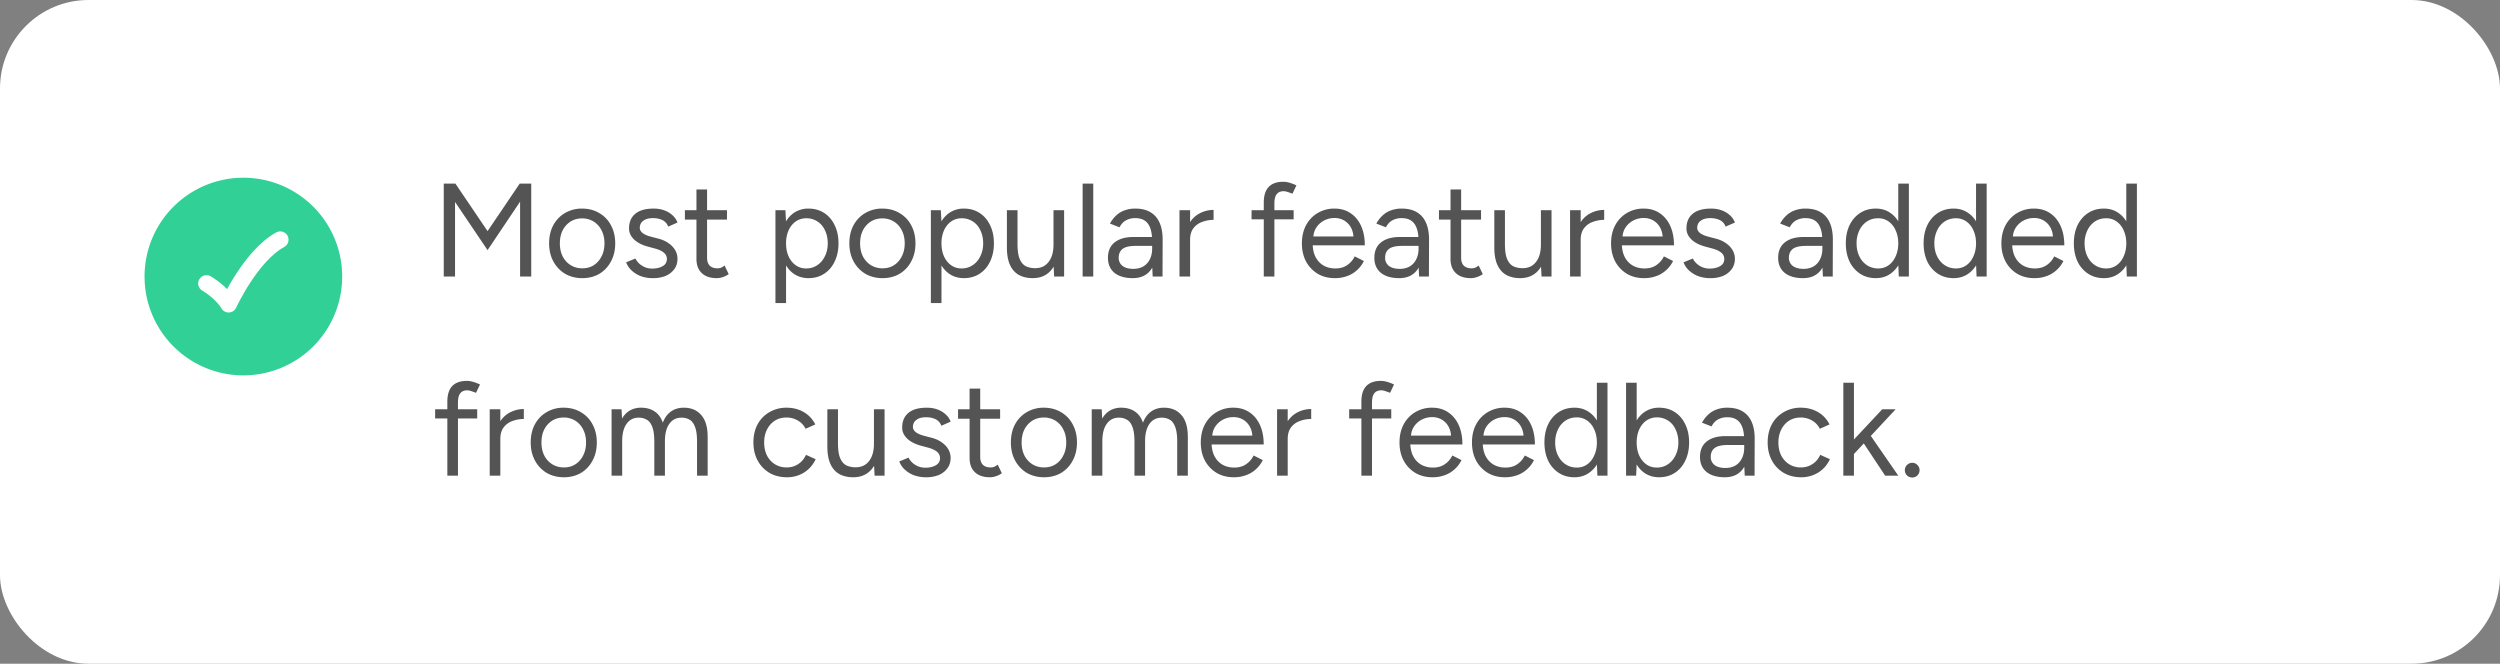 <svg xmlns="http://www.w3.org/2000/svg" width="226" height="60" fill="none"><rect width="100%" height="100%" fill="#808080" stroke="none"/><rect width="226" height="60" fill="#fff" rx="8"/><path fill="#31D097" stroke="#31D097" stroke-width="1.2" d="M30.334 25a8.333 8.333 0 1 0-16.667 0 8.333 8.333 0 0 0 16.667 0z"/><path stroke="#fff" stroke-linecap="round" stroke-linejoin="round" stroke-width="1.5" d="M18.667 25.625s1.333.76 2 1.875c0 0 2-4.375 4.667-5.833"/><path fill="#545455" d="M40.116 25v-8.4h1.056l2.904 4.296L46.98 16.6h1.044V25h-1.008v-6.768l-2.94 4.38-2.94-4.356V25h-1.02zm12.524.144c-.584 0-1.104-.132-1.56-.396a2.893 2.893 0 0 1-1.056-1.116c-.256-.472-.384-1.016-.384-1.632 0-.616.124-1.16.372-1.632.256-.472.608-.84 1.056-1.104a2.963 2.963 0 0 1 1.548-.408c.592 0 1.112.136 1.56.408a2.7 2.7 0 0 1 1.056 1.104c.256.472.384 1.016.384 1.632 0 .616-.128 1.16-.384 1.632a2.807 2.807 0 0 1-1.044 1.116c-.448.264-.964.396-1.548.396zm0-.888c.4 0 .748-.096 1.044-.288.296-.192.528-.456.696-.792.176-.336.264-.728.264-1.176 0-.448-.088-.84-.264-1.176a1.943 1.943 0 0 0-.708-.792 1.935 1.935 0 0 0-1.056-.288c-.392 0-.74.096-1.044.288a2.063 2.063 0 0 0-.708.792c-.168.336-.252.728-.252 1.176 0 .44.084.832.252 1.176.176.336.416.6.72.792.312.192.664.288 1.056.288zm6.41.888a3.16 3.16 0 0 1-1.153-.192 2.626 2.626 0 0 1-.828-.528 1.987 1.987 0 0 1-.468-.708l.84-.348c.136.272.34.492.612.66.272.168.572.252.9.252.376 0 .692-.072.948-.216.256-.152.384-.364.384-.636a.728.728 0 0 0-.288-.6c-.184-.152-.46-.276-.828-.372l-.576-.156c-.544-.144-.968-.36-1.272-.648-.304-.296-.456-.628-.456-.996 0-.568.184-1.008.552-1.32.376-.32.932-.48 1.668-.48.352 0 .672.052.96.156.288.104.536.252.744.444.208.184.36.404.456.66l-.84.372a1.045 1.045 0 0 0-.516-.588c-.24-.12-.532-.18-.876-.18-.368 0-.656.08-.864.24-.208.152-.312.368-.312.648 0 .16.084.312.252.456.176.136.432.248.768.336l.6.156c.392.096.72.24.984.432.264.184.464.396.6.636.136.24.204.496.204.768 0 .36-.096.672-.288.936a1.87 1.87 0 0 1-.78.612 2.925 2.925 0 0 1-1.128.204zm5.745 0c-.584 0-1.036-.152-1.356-.456-.32-.304-.48-.732-.48-1.284v-6.276h.96v6.18c0 .304.08.54.24.708.168.16.4.24.696.24.096 0 .188-.012.276-.036.096-.032.22-.104.372-.216l.372.78a2.133 2.133 0 0 1-.564.276c-.168.056-.34.084-.516.084zm-2.88-5.292V19h3.804v.852h-3.804zM70.1 27.4V19h.9l.06 1.104V27.4h-.96zm2.988-2.256c-.504 0-.948-.132-1.332-.396-.376-.264-.668-.632-.876-1.104-.208-.48-.312-1.028-.312-1.644 0-.624.104-1.172.312-1.644.208-.472.5-.84.876-1.104a2.294 2.294 0 0 1 1.332-.396c.536 0 1.008.132 1.416.396.408.264.724.632.948 1.104.232.472.348 1.02.348 1.644 0 .616-.116 1.164-.348 1.644-.224.472-.54.84-.948 1.104-.408.264-.88.396-1.416.396zm-.216-.876c.376 0 .708-.096.996-.288.296-.192.528-.46.696-.804.176-.344.264-.736.264-1.176 0-.44-.084-.832-.252-1.176a1.811 1.811 0 0 0-1.692-1.092c-.352 0-.668.096-.948.288-.272.192-.488.46-.648.804A2.882 2.882 0 0 0 71.06 22c0 .44.076.832.228 1.176.16.344.376.612.648.804.272.192.584.288.936.288zm6.91.876c-.584 0-1.104-.132-1.56-.396a2.893 2.893 0 0 1-1.056-1.116c-.256-.472-.384-1.016-.384-1.632 0-.616.124-1.16.372-1.632.256-.472.608-.84 1.056-1.104a2.963 2.963 0 0 1 1.548-.408c.592 0 1.112.136 1.56.408a2.7 2.7 0 0 1 1.056 1.104c.256.472.384 1.016.384 1.632 0 .616-.128 1.16-.384 1.632a2.807 2.807 0 0 1-1.044 1.116c-.448.264-.964.396-1.548.396zm0-.888c.4 0 .748-.096 1.044-.288.296-.192.528-.456.696-.792.176-.336.264-.728.264-1.176 0-.448-.088-.84-.264-1.176a1.943 1.943 0 0 0-.708-.792 1.935 1.935 0 0 0-1.056-.288c-.392 0-.74.096-1.044.288a2.063 2.063 0 0 0-.708.792c-.168.336-.252.728-.252 1.176 0 .44.084.832.252 1.176.176.336.416.6.72.792.312.192.664.288 1.056.288zM84.15 27.4V19h.9l.06 1.104V27.4h-.96zm2.988-2.256c-.504 0-.948-.132-1.332-.396-.376-.264-.668-.632-.876-1.104-.208-.48-.312-1.028-.312-1.644 0-.624.104-1.172.312-1.644.208-.472.5-.84.876-1.104a2.294 2.294 0 0 1 1.332-.396c.536 0 1.008.132 1.416.396.408.264.724.632.948 1.104.232.472.348 1.02.348 1.644 0 .616-.116 1.164-.348 1.644-.224.472-.54.84-.948 1.104-.408.264-.88.396-1.416.396zm-.216-.876c.376 0 .708-.096.996-.288.296-.192.528-.46.696-.804.176-.344.264-.736.264-1.176 0-.44-.084-.832-.252-1.176a1.811 1.811 0 0 0-1.692-1.092c-.352 0-.668.096-.948.288-.272.192-.488.46-.648.804A2.882 2.882 0 0 0 85.11 22c0 .44.076.832.228 1.176.16.344.376.612.648.804.272.192.584.288.936.288zm8.374.732-.06-1.104V19h.96v6h-.9zm-4.272-2.928V19h.96v3.072h-.96zm.96 0c0 .592.068 1.044.204 1.356.136.312.324.528.564.648.248.112.524.168.828.168.52 0 .924-.188 1.212-.564.296-.376.444-.9.444-1.572h.468c0 .632-.092 1.176-.276 1.632-.184.456-.452.804-.804 1.044-.344.24-.768.36-1.272.36-.464 0-.872-.092-1.224-.276-.352-.192-.624-.492-.816-.9-.192-.416-.288-.952-.288-1.608v-.288h.96zM97.87 25v-8.4h.96V25h-.96zm6.333 0-.048-.984v-2.184c0-.472-.052-.86-.156-1.164-.104-.312-.268-.548-.492-.708-.224-.16-.516-.24-.876-.24a1.7 1.7 0 0 0-.852.204c-.232.128-.424.336-.576.624l-.864-.336c.152-.28.336-.52.552-.72a2.11 2.11 0 0 1 .756-.468 2.7 2.7 0 0 1 .984-.168c.56 0 1.02.112 1.38.336.368.216.644.54.828.972.184.424.272.952.264 1.584L105.092 25h-.888zm-1.8.144c-.704 0-1.256-.16-1.656-.48-.392-.328-.588-.78-.588-1.356 0-.608.2-1.072.6-1.392.408-.328.976-.492 1.704-.492h1.716v.804h-1.5c-.56 0-.96.092-1.2.276-.232.184-.348.448-.348.792a.9.9 0 0 0 .348.744c.232.176.556.264.972.264.344 0 .644-.072.9-.216.256-.152.452-.364.588-.636.144-.28.216-.608.216-.984h.408c0 .816-.184 1.468-.552 1.956-.368.48-.904.72-1.608.72zm4.749-3.396c0-.648.124-1.172.372-1.572a2.32 2.32 0 0 1 .948-.9c.392-.2.804-.3 1.236-.3v.9c-.352 0-.692.06-1.02.18-.32.112-.584.3-.792.564-.208.264-.312.624-.312 1.08l-.432.048zM106.625 25v-6h.96v6h-.96zm7.62 0v-6.684c0-.624.144-1.092.432-1.404.296-.32.744-.48 1.344-.48.16 0 .34.028.54.084.2.056.412.136.636.24l-.36.756a7.295 7.295 0 0 0-.468-.168 1.123 1.123 0 0 0-.324-.06c-.28 0-.492.092-.636.276-.136.176-.204.452-.204.828V25h-.96zm-1.104-5.172V19h3.804v.828h-3.804zm7.526 5.316c-.584 0-1.1-.132-1.548-.396a2.893 2.893 0 0 1-1.056-1.116c-.248-.472-.372-1.016-.372-1.632 0-.616.124-1.16.372-1.632.256-.472.604-.84 1.044-1.104a2.9 2.9 0 0 1 1.536-.408c.56 0 1.044.14 1.452.42.408.272.724.656.948 1.152.224.496.336 1.08.336 1.752h-4.956l.24-.204c0 .48.084.892.252 1.236.176.344.42.608.732.792.312.176.668.264 1.068.264.424 0 .78-.1 1.068-.3.296-.2.524-.464.684-.792l.828.42a2.668 2.668 0 0 1-.612.816 2.62 2.62 0 0 1-.888.54 3.148 3.148 0 0 1-1.128.192zm-1.944-3.576-.252-.192h4.14l-.252.204c0-.384-.076-.716-.228-.996a1.65 1.65 0 0 0-.612-.648 1.706 1.706 0 0 0-.888-.228c-.328 0-.64.076-.936.228a1.896 1.896 0 0 0-.708.648c-.176.272-.264.6-.264.984zM128.286 25l-.048-.984v-2.184c0-.472-.052-.86-.156-1.164-.104-.312-.268-.548-.492-.708-.224-.16-.516-.24-.876-.24a1.7 1.7 0 0 0-.852.204c-.232.128-.424.336-.576.624l-.864-.336c.152-.28.336-.52.552-.72a2.11 2.11 0 0 1 .756-.468 2.7 2.7 0 0 1 .984-.168c.56 0 1.02.112 1.38.336.368.216.644.54.828.972.184.424.272.952.264 1.584L129.174 25h-.888zm-1.8.144c-.704 0-1.256-.16-1.656-.48-.392-.328-.588-.78-.588-1.356 0-.608.2-1.072.6-1.392.408-.328.976-.492 1.704-.492h1.716v.804h-1.5c-.56 0-.96.092-1.2.276-.232.184-.348.448-.348.792a.9.9 0 0 0 .348.744c.232.176.556.264.972.264.344 0 .644-.072.9-.216.256-.152.452-.364.588-.636.144-.28.216-.608.216-.984h.408c0 .816-.184 1.468-.552 1.956-.368.48-.904.72-1.608.72zm6.477 0c-.584 0-1.036-.152-1.356-.456-.32-.304-.48-.732-.48-1.284v-6.276h.96v6.18c0 .304.08.54.24.708.168.16.4.24.696.24.096 0 .188-.012.276-.036.096-.032.22-.104.372-.216l.372.78a2.133 2.133 0 0 1-.564.276c-.168.056-.34.084-.516.084zm-2.88-5.292V19h3.804v.852h-3.804zM139.358 25l-.06-1.104V19h.96v6h-.9zm-4.272-2.928V19h.96v3.072h-.96zm.96 0c0 .592.068 1.044.204 1.356.136.312.324.528.564.648.248.112.524.168.828.168.52 0 .924-.188 1.212-.564.296-.376.444-.9.444-1.572h.468c0 .632-.092 1.176-.276 1.632-.184.456-.452.804-.804 1.044-.344.24-.768.36-1.272.36-.464 0-.872-.092-1.224-.276-.352-.192-.624-.492-.816-.9-.192-.416-.288-.952-.288-1.608v-.288h.96zm6.416-.324c0-.648.124-1.172.372-1.572a2.32 2.32 0 0 1 .948-.9c.392-.2.804-.3 1.236-.3v.9c-.352 0-.692.06-1.02.18-.32.112-.584.3-.792.564-.208.264-.312.624-.312 1.08l-.432.048zM141.934 25v-6h.96v6h-.96zm6.682.144c-.584 0-1.1-.132-1.548-.396a2.893 2.893 0 0 1-1.056-1.116c-.248-.472-.372-1.016-.372-1.632 0-.616.124-1.16.372-1.632.256-.472.604-.84 1.044-1.104a2.9 2.9 0 0 1 1.536-.408c.56 0 1.044.14 1.452.42.408.272.724.656.948 1.152.224.496.336 1.08.336 1.752h-4.956l.24-.204c0 .48.084.892.252 1.236.176.344.42.608.732.792.312.176.668.264 1.068.264.424 0 .78-.1 1.068-.3.296-.2.524-.464.684-.792l.828.42a2.668 2.668 0 0 1-.612.816 2.62 2.62 0 0 1-.888.54 3.148 3.148 0 0 1-1.128.192zm-1.944-3.576-.252-.192h4.14l-.252.204c0-.384-.076-.716-.228-.996a1.65 1.65 0 0 0-.612-.648 1.706 1.706 0 0 0-.888-.228c-.328 0-.64.076-.936.228a1.896 1.896 0 0 0-.708.648c-.176.272-.264.6-.264.984zm7.967 3.576a3.16 3.16 0 0 1-1.152-.192 2.626 2.626 0 0 1-.828-.528 1.987 1.987 0 0 1-.468-.708l.84-.348c.136.272.34.492.612.66.272.168.572.252.9.252.376 0 .692-.072.948-.216.256-.152.384-.364.384-.636a.728.728 0 0 0-.288-.6c-.184-.152-.46-.276-.828-.372l-.576-.156c-.544-.144-.968-.36-1.272-.648-.304-.296-.456-.628-.456-.996 0-.568.184-1.008.552-1.32.376-.32.932-.48 1.668-.48.352 0 .672.052.96.156.288.104.536.252.744.444.208.184.36.404.456.66l-.84.372a1.045 1.045 0 0 0-.516-.588c-.24-.12-.532-.18-.876-.18-.368 0-.656.08-.864.24-.208.152-.312.368-.312.648 0 .16.084.312.252.456.176.136.432.248.768.336l.6.156c.392.096.72.24.984.432.264.184.464.396.6.636.136.24.204.496.204.768 0 .36-.096.672-.288.936a1.87 1.87 0 0 1-.78.612 2.925 2.925 0 0 1-1.128.204zM164.79 25l-.048-.984v-2.184c0-.472-.052-.86-.156-1.164-.104-.312-.268-.548-.492-.708-.224-.16-.516-.24-.876-.24a1.7 1.7 0 0 0-.852.204c-.232.128-.424.336-.576.624l-.864-.336c.152-.28.336-.52.552-.72a2.11 2.11 0 0 1 .756-.468 2.7 2.7 0 0 1 .984-.168c.56 0 1.02.112 1.38.336.368.216.644.54.828.972.184.424.272.952.264 1.584L165.678 25h-.888zm-1.8.144c-.704 0-1.256-.16-1.656-.48-.392-.328-.588-.78-.588-1.356 0-.608.2-1.072.6-1.392.408-.328.976-.492 1.704-.492h1.716v.804h-1.5c-.56 0-.96.092-1.2.276-.232.184-.348.448-.348.792a.9.9 0 0 0 .348.744c.232.176.556.264.972.264.344 0 .644-.072.9-.216.256-.152.452-.364.588-.636.144-.28.216-.608.216-.984h.408c0 .816-.184 1.468-.552 1.956-.368.48-.904.72-1.608.72zm8.661-.144-.048-1.116V16.6h.96V25h-.912zm-2.076.144c-.536 0-1.008-.132-1.416-.396a2.699 2.699 0 0 1-.96-1.104c-.224-.48-.336-1.028-.336-1.644 0-.624.112-1.172.336-1.644.232-.472.552-.84.96-1.104.408-.264.88-.396 1.416-.396.504 0 .944.132 1.32.396.384.264.68.632.888 1.104.208.472.312 1.02.312 1.644 0 .616-.104 1.164-.312 1.644a2.55 2.55 0 0 1-.888 1.104c-.376.264-.816.396-1.32.396zm.216-.876c.352 0 .664-.096.936-.288.272-.192.484-.46.636-.804.16-.344.24-.736.24-1.176 0-.44-.08-.832-.24-1.176a1.893 1.893 0 0 0-.636-.804 1.602 1.602 0 0 0-.948-.288c-.376 0-.712.096-1.008.288a1.99 1.99 0 0 0-.684.804 2.646 2.646 0 0 0-.252 1.176c0 .44.084.832.252 1.176.168.344.4.612.696.804.296.192.632.288 1.008.288zm8.891.732-.048-1.116V16.6h.96V25h-.912zm-2.076.144c-.536 0-1.008-.132-1.416-.396a2.699 2.699 0 0 1-.96-1.104c-.224-.48-.336-1.028-.336-1.644 0-.624.112-1.172.336-1.644.232-.472.552-.84.96-1.104.408-.264.88-.396 1.416-.396.504 0 .944.132 1.32.396.384.264.68.632.888 1.104.208.472.312 1.02.312 1.644 0 .616-.104 1.164-.312 1.644a2.55 2.55 0 0 1-.888 1.104c-.376.264-.816.396-1.32.396zm.216-.876c.352 0 .664-.096.936-.288.272-.192.484-.46.636-.804.16-.344.24-.736.24-1.176 0-.44-.08-.832-.24-1.176a1.893 1.893 0 0 0-.636-.804 1.602 1.602 0 0 0-.948-.288c-.376 0-.712.096-1.008.288a1.99 1.99 0 0 0-.684.804 2.646 2.646 0 0 0-.252 1.176c0 .44.084.832.252 1.176.168.344.4.612.696.804.296.192.632.288 1.008.288zm7.08.876c-.584 0-1.1-.132-1.548-.396a2.893 2.893 0 0 1-1.056-1.116c-.248-.472-.372-1.016-.372-1.632 0-.616.124-1.16.372-1.632.256-.472.604-.84 1.044-1.104a2.9 2.9 0 0 1 1.536-.408c.56 0 1.044.14 1.452.42.408.272.724.656.948 1.152.224.496.336 1.08.336 1.752h-4.956l.24-.204c0 .48.084.892.252 1.236.176.344.42.608.732.792.312.176.668.264 1.068.264.424 0 .78-.1 1.068-.3.296-.2.524-.464.684-.792l.828.42a2.668 2.668 0 0 1-.612.816 2.62 2.62 0 0 1-.888.54 3.148 3.148 0 0 1-1.128.192zm-1.944-3.576-.252-.192h4.14l-.252.204c0-.384-.076-.716-.228-.996a1.65 1.65 0 0 0-.612-.648 1.706 1.706 0 0 0-.888-.228c-.328 0-.64.076-.936.228a1.896 1.896 0 0 0-.708.648c-.176.272-.264.6-.264.984zM192.264 25l-.048-1.116V16.6h.96V25h-.912zm-2.076.144c-.536 0-1.008-.132-1.416-.396a2.699 2.699 0 0 1-.96-1.104c-.224-.48-.336-1.028-.336-1.644 0-.624.112-1.172.336-1.644.232-.472.552-.84.96-1.104.408-.264.88-.396 1.416-.396.504 0 .944.132 1.32.396.384.264.68.632.888 1.104.208.472.312 1.02.312 1.644 0 .616-.104 1.164-.312 1.644a2.55 2.55 0 0 1-.888 1.104c-.376.264-.816.396-1.32.396zm.216-.876c.352 0 .664-.096.936-.288.272-.192.484-.46.636-.804.16-.344.24-.736.24-1.176 0-.44-.08-.832-.24-1.176a1.893 1.893 0 0 0-.636-.804 1.602 1.602 0 0 0-.948-.288c-.376 0-.712.096-1.008.288a1.99 1.99 0 0 0-.684.804 2.646 2.646 0 0 0-.252 1.176c0 .44.084.832.252 1.176.168.344.4.612.696.804.296.192.632.288 1.008.288zM40.44 43v-6.684c0-.624.144-1.092.432-1.404.296-.32.744-.48 1.344-.48.16 0 .34.028.54.084.2.056.412.136.636.24l-.36.756a7.295 7.295 0 0 0-.468-.168 1.123 1.123 0 0 0-.324-.06c-.28 0-.492.092-.636.276-.136.176-.204.452-.204.828V43h-.96zm-1.104-5.172V37h3.804v.828h-3.804zm5.462 1.92c0-.648.124-1.172.372-1.572a2.32 2.32 0 0 1 .948-.9c.392-.2.804-.3 1.236-.3v.9c-.352 0-.692.06-1.02.18-.32.112-.584.3-.792.564-.208.264-.312.624-.312 1.08l-.432.048zM44.27 43v-6h.96v6h-.96zm6.706.144c-.584 0-1.104-.132-1.56-.396a2.893 2.893 0 0 1-1.056-1.116c-.256-.472-.384-1.016-.384-1.632 0-.616.124-1.16.372-1.632.256-.472.608-.84 1.056-1.104a2.963 2.963 0 0 1 1.548-.408c.592 0 1.112.136 1.56.408a2.7 2.7 0 0 1 1.056 1.104c.256.472.384 1.016.384 1.632 0 .616-.128 1.16-.384 1.632a2.807 2.807 0 0 1-1.044 1.116c-.448.264-.964.396-1.548.396zm0-.888c.4 0 .748-.096 1.044-.288.296-.192.528-.456.696-.792.176-.336.264-.728.264-1.176 0-.448-.088-.84-.264-1.176a1.943 1.943 0 0 0-.708-.792 1.935 1.935 0 0 0-1.056-.288c-.392 0-.74.096-1.044.288a2.063 2.063 0 0 0-.708.792c-.168.336-.252.728-.252 1.176 0 .44.084.832.252 1.176.176.336.416.6.72.792.312.192.664.288 1.056.288zm4.31.744v-6h.9l.047.84c.184-.32.42-.564.708-.732a1.964 1.964 0 0 1 1.008-.252c.48 0 .888.112 1.224.336.344.224.592.564.744 1.02.168-.44.412-.776.732-1.008.328-.232.716-.348 1.164-.348.672 0 1.2.224 1.584.672.392.448.584 1.128.576 2.04V43h-.96v-3.072c0-.592-.064-1.044-.192-1.356-.12-.312-.284-.524-.492-.636a1.415 1.415 0 0 0-.72-.18c-.472 0-.84.188-1.104.564-.264.368-.396.892-.396 1.572V43h-.96v-3.072c0-.592-.064-1.044-.192-1.356-.12-.312-.288-.524-.504-.636a1.415 1.415 0 0 0-.72-.18c-.464 0-.828.188-1.092.564-.264.368-.396.892-.396 1.572V43h-.96zm15.847.144c-.592 0-1.116-.132-1.572-.396a2.866 2.866 0 0 1-1.068-1.116c-.256-.472-.384-1.016-.384-1.632 0-.616.124-1.16.372-1.632.256-.472.612-.84 1.068-1.104a2.986 2.986 0 0 1 1.56-.408c.576 0 1.092.132 1.548.396.456.264.804.636 1.044 1.116l-.876.396a1.738 1.738 0 0 0-.696-.744 1.976 1.976 0 0 0-1.044-.276c-.392 0-.74.096-1.044.288-.296.192-.532.46-.708.804A2.57 2.57 0 0 0 69.081 40c0 .44.084.832.252 1.176.176.336.416.6.72.792.312.192.664.288 1.056.288s.74-.1 1.044-.3c.312-.2.548-.48.708-.84l.876.396c-.24.512-.588.912-1.044 1.2a2.86 2.86 0 0 1-1.56.432zM79.065 43l-.06-1.104V37h.96v6h-.9zm-4.272-2.928V37h.96v3.072h-.96zm.96 0c0 .592.068 1.044.204 1.356.136.312.324.528.564.648.248.112.524.168.828.168.52 0 .924-.188 1.212-.564.296-.376.444-.9.444-1.572h.468c0 .632-.092 1.176-.276 1.632-.184.456-.452.804-.804 1.044-.344.24-.768.36-1.272.36-.464 0-.872-.092-1.224-.276-.352-.192-.624-.492-.816-.9-.192-.416-.288-.952-.288-1.608v-.288h.96zm7.988 3.072a3.16 3.16 0 0 1-1.152-.192 2.626 2.626 0 0 1-.828-.528 1.987 1.987 0 0 1-.468-.708l.84-.348c.136.272.34.492.612.66.272.168.572.252.9.252.376 0 .692-.072.948-.216.256-.152.384-.364.384-.636a.728.728 0 0 0-.288-.6c-.184-.152-.46-.276-.828-.372l-.576-.156c-.544-.144-.968-.36-1.272-.648-.304-.296-.456-.628-.456-.996 0-.568.184-1.008.552-1.32.376-.32.932-.48 1.668-.48.352 0 .672.052.96.156.288.104.536.252.744.444.208.184.36.404.456.66l-.84.372a1.045 1.045 0 0 0-.516-.588c-.24-.12-.532-.18-.876-.18-.368 0-.656.08-.864.24-.208.152-.312.368-.312.648 0 .16.084.312.252.456.176.136.432.248.768.336l.6.156c.392.096.72.24.984.432.264.184.464.396.6.636.136.24.204.496.204.768 0 .36-.096.672-.288.936a1.87 1.87 0 0 1-.78.612 2.925 2.925 0 0 1-1.128.204zm5.746 0c-.584 0-1.036-.152-1.356-.456-.32-.304-.48-.732-.48-1.284v-6.276h.96v6.18c0 .304.08.54.24.708.168.16.4.24.696.24.096 0 .188-.012.276-.036.096-.032.22-.104.372-.216l.372.78a2.133 2.133 0 0 1-.564.276c-.168.056-.34.084-.516.084zm-2.88-5.292V37h3.804v.852h-3.804zm7.776 5.292c-.584 0-1.104-.132-1.56-.396a2.893 2.893 0 0 1-1.056-1.116c-.256-.472-.384-1.016-.384-1.632 0-.616.124-1.16.372-1.632.256-.472.608-.84 1.056-1.104a2.963 2.963 0 0 1 1.548-.408c.592 0 1.112.136 1.56.408a2.7 2.7 0 0 1 1.056 1.104c.256.472.384 1.016.384 1.632 0 .616-.128 1.16-.384 1.632a2.807 2.807 0 0 1-1.044 1.116c-.448.264-.964.396-1.548.396zm0-.888c.4 0 .748-.096 1.044-.288.296-.192.528-.456.696-.792.176-.336.264-.728.264-1.176 0-.448-.088-.84-.264-1.176a1.943 1.943 0 0 0-.708-.792 1.935 1.935 0 0 0-1.056-.288c-.392 0-.74.096-1.044.288a2.063 2.063 0 0 0-.708.792c-.168.336-.252.728-.252 1.176 0 .44.084.832.252 1.176.176.336.416.6.72.792.312.192.664.288 1.056.288zm4.309.744v-6h.9l.048.84c.184-.32.42-.564.708-.732a1.964 1.964 0 0 1 1.008-.252c.48 0 .888.112 1.224.336.344.224.592.564.744 1.02.168-.44.412-.776.732-1.008.328-.232.716-.348 1.164-.348.672 0 1.2.224 1.584.672.392.448.584 1.128.576 2.04V43h-.96v-3.072c0-.592-.064-1.044-.192-1.356-.12-.312-.284-.524-.492-.636a1.415 1.415 0 0 0-.72-.18c-.472 0-.84.188-1.104.564-.264.368-.396.892-.396 1.572V43h-.96v-3.072c0-.592-.064-1.044-.192-1.356-.12-.312-.288-.524-.504-.636a1.415 1.415 0 0 0-.72-.18c-.464 0-.828.188-1.092.564-.264.368-.396.892-.396 1.572V43h-.96zm12.835.144c-.584 0-1.1-.132-1.548-.396a2.893 2.893 0 0 1-1.056-1.116c-.248-.472-.372-1.016-.372-1.632 0-.616.124-1.16.372-1.632.256-.472.604-.84 1.044-1.104a2.9 2.9 0 0 1 1.536-.408c.56 0 1.044.14 1.452.42.408.272.724.656.948 1.152.224.496.336 1.08.336 1.752h-4.956l.24-.204c0 .48.084.892.252 1.236.176.344.42.608.732.792.312.176.668.264 1.068.264.424 0 .78-.1 1.068-.3.296-.2.524-.464.684-.792l.828.42a2.668 2.668 0 0 1-.612.816 2.62 2.62 0 0 1-.888.54 3.148 3.148 0 0 1-1.128.192zm-1.944-3.576-.252-.192h4.14l-.252.204c0-.384-.076-.716-.228-.996a1.65 1.65 0 0 0-.612-.648 1.706 1.706 0 0 0-.888-.228c-.328 0-.64.076-.936.228a1.896 1.896 0 0 0-.708.648c-.176.272-.264.6-.264.984zm6.394.18c0-.648.124-1.172.372-1.572a2.32 2.32 0 0 1 .948-.9c.392-.2.804-.3 1.236-.3v.9c-.352 0-.692.06-1.02.18-.32.112-.584.3-.792.564-.208.264-.312.624-.312 1.08l-.432.048zM115.449 43v-6h.96v6h-.96zm7.62 0v-6.684c0-.624.144-1.092.432-1.404.296-.32.744-.48 1.344-.48.16 0 .34.028.54.084.2.056.412.136.636.24l-.36.756a7.295 7.295 0 0 0-.468-.168 1.123 1.123 0 0 0-.324-.06c-.28 0-.492.092-.636.276-.136.176-.204.452-.204.828V43h-.96zm-1.104-5.172V37h3.804v.828h-3.804zm7.526 5.316c-.584 0-1.1-.132-1.548-.396a2.893 2.893 0 0 1-1.056-1.116c-.248-.472-.372-1.016-.372-1.632 0-.616.124-1.16.372-1.632.256-.472.604-.84 1.044-1.104a2.9 2.9 0 0 1 1.536-.408c.56 0 1.044.14 1.452.42.408.272.724.656.948 1.152.224.496.336 1.08.336 1.752h-4.956l.24-.204c0 .48.084.892.252 1.236.176.344.42.608.732.792.312.176.668.264 1.068.264.424 0 .78-.1 1.068-.3.296-.2.524-.464.684-.792l.828.42a2.668 2.668 0 0 1-.612.816 2.62 2.62 0 0 1-.888.54 3.148 3.148 0 0 1-1.128.192zm-1.944-3.576-.252-.192h4.14l-.252.204c0-.384-.076-.716-.228-.996a1.65 1.65 0 0 0-.612-.648 1.706 1.706 0 0 0-.888-.228c-.328 0-.64.076-.936.228a1.896 1.896 0 0 0-.708.648c-.176.272-.264.6-.264.984zm8.495 3.576c-.584 0-1.1-.132-1.548-.396a2.893 2.893 0 0 1-1.056-1.116c-.248-.472-.372-1.016-.372-1.632 0-.616.124-1.16.372-1.632.256-.472.604-.84 1.044-1.104a2.9 2.9 0 0 1 1.536-.408c.56 0 1.044.14 1.452.42.408.272.724.656.948 1.152.224.496.336 1.08.336 1.752h-4.956l.24-.204c0 .48.084.892.252 1.236.176.344.42.608.732.792.312.176.668.264 1.068.264.424 0 .78-.1 1.068-.3.296-.2.524-.464.684-.792l.828.42a2.668 2.668 0 0 1-.612.816 2.62 2.62 0 0 1-.888.54 3.148 3.148 0 0 1-1.128.192zm-1.944-3.576-.252-.192h4.14l-.252.204c0-.384-.076-.716-.228-.996a1.65 1.65 0 0 0-.612-.648 1.706 1.706 0 0 0-.888-.228c-.328 0-.64.076-.936.228a1.896 1.896 0 0 0-.708.648c-.176.272-.264.6-.264.984zM144.405 43l-.048-1.116V34.6h.96V43h-.912zm-2.076.144c-.536 0-1.008-.132-1.416-.396a2.699 2.699 0 0 1-.96-1.104c-.224-.48-.336-1.028-.336-1.644 0-.624.112-1.172.336-1.644.232-.472.552-.84.96-1.104.408-.264.88-.396 1.416-.396.504 0 .944.132 1.32.396.384.264.68.632.888 1.104.208.472.312 1.02.312 1.644 0 .616-.104 1.164-.312 1.644a2.55 2.55 0 0 1-.888 1.104c-.376.264-.816.396-1.32.396zm.216-.876c.352 0 .664-.096.936-.288.272-.192.484-.46.636-.804.16-.344.24-.736.24-1.176 0-.44-.08-.832-.24-1.176a1.893 1.893 0 0 0-.636-.804 1.602 1.602 0 0 0-.948-.288c-.376 0-.712.096-1.008.288a1.99 1.99 0 0 0-.684.804 2.646 2.646 0 0 0-.252 1.176c0 .44.084.832.252 1.176.168.344.4.612.696.804.296.192.632.288 1.008.288zm4.451.732v-8.4h.96v7.284L147.908 43h-.912zm2.988.144c-.504 0-.948-.132-1.332-.396-.376-.264-.668-.632-.876-1.104-.208-.48-.312-1.028-.312-1.644 0-.624.104-1.172.312-1.644.208-.472.5-.84.876-1.104a2.294 2.294 0 0 1 1.332-.396c.536 0 1.008.132 1.416.396.408.264.724.632.948 1.104.232.472.348 1.02.348 1.644 0 .616-.116 1.164-.348 1.644-.224.472-.54.84-.948 1.104-.408.264-.88.396-1.416.396zm-.216-.876c.376 0 .708-.096.996-.288.296-.192.528-.46.696-.804.176-.344.264-.736.264-1.176 0-.44-.084-.832-.252-1.176a1.811 1.811 0 0 0-1.692-1.092c-.352 0-.668.096-.948.288-.272.192-.488.46-.648.804a2.882 2.882 0 0 0-.228 1.176c0 .44.076.832.228 1.176.16.344.376.612.648.804.272.192.584.288.936.288zm7.956.732-.048-.984v-2.184c0-.472-.052-.86-.156-1.164-.104-.312-.268-.548-.492-.708-.224-.16-.516-.24-.876-.24a1.7 1.7 0 0 0-.852.204c-.232.128-.424.336-.576.624l-.864-.336c.152-.28.336-.52.552-.72a2.11 2.11 0 0 1 .756-.468 2.7 2.7 0 0 1 .984-.168c.56 0 1.02.112 1.38.336.368.216.644.54.828.972.184.424.272.952.264 1.584L158.612 43h-.888zm-1.8.144c-.704 0-1.256-.16-1.656-.48-.392-.328-.588-.78-.588-1.356 0-.608.2-1.072.6-1.392.408-.328.976-.492 1.704-.492h1.716v.804h-1.5c-.56 0-.96.092-1.2.276-.232.184-.348.448-.348.792a.9.9 0 0 0 .348.744c.232.176.556.264.972.264.344 0 .644-.072.9-.216.256-.152.452-.364.588-.636.144-.28.216-.608.216-.984h.408c0 .816-.184 1.468-.552 1.956-.368.48-.904.72-1.608.72zm6.897 0c-.592 0-1.116-.132-1.572-.396a2.866 2.866 0 0 1-1.068-1.116c-.256-.472-.384-1.016-.384-1.632 0-.616.124-1.16.372-1.632.256-.472.612-.84 1.068-1.104a2.986 2.986 0 0 1 1.56-.408c.576 0 1.092.132 1.548.396.456.264.804.636 1.044 1.116l-.876.396a1.738 1.738 0 0 0-.696-.744 1.976 1.976 0 0 0-1.044-.276c-.392 0-.74.096-1.044.288-.296.192-.532.46-.708.804a2.57 2.57 0 0 0-.252 1.164c0 .44.084.832.252 1.176.176.336.416.6.72.792.312.192.664.288 1.056.288s.74-.1 1.044-.3c.312-.2.548-.48.708-.84l.876.396c-.24.512-.588.912-1.044 1.2a2.86 2.86 0 0 1-1.56.432zm4.752-2.076-.612-.66L170.153 37h1.212l-3.792 4.068zM166.637 43v-8.4h.96V43h-.96zm3.78 0-2.28-3.444.624-.672L171.605 43h-1.188zm2.452.168a.677.677 0 0 1-.48-.192.663.663 0 0 1-.192-.468c0-.184.064-.34.192-.468a.657.657 0 0 1 .48-.204c.184 0 .34.068.468.204a.637.637 0 0 1 .192.468.663.663 0 0 1-.192.468.637.637 0 0 1-.468.192z"/></svg>